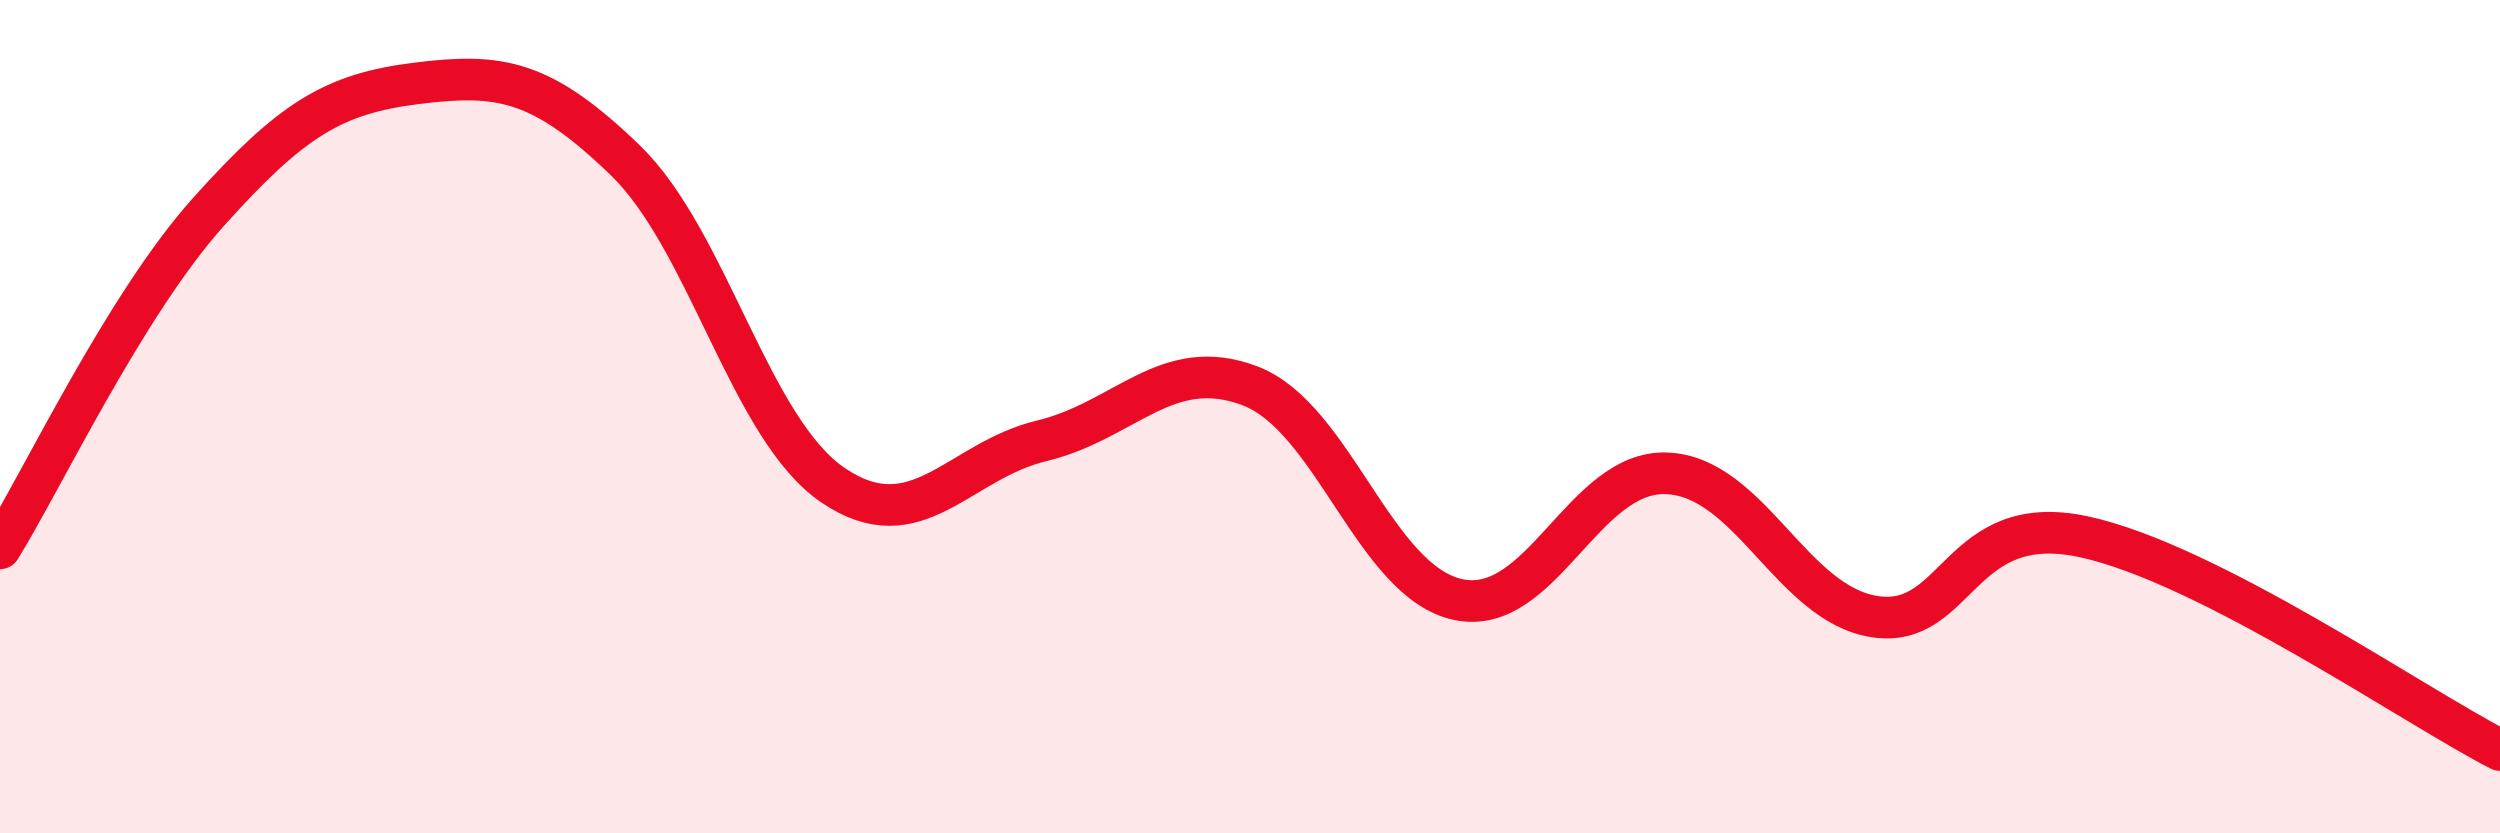 
    <svg width="60" height="20" viewBox="0 0 60 20" xmlns="http://www.w3.org/2000/svg">
      <path
        d="M 0,13.16 C 1,11.55 3,7.32 5,5.09 C 7,2.86 8,2.25 10,2 C 12,1.75 13,1.91 15,3.84 C 17,5.77 18,10.3 20,11.65 C 22,13 23,11.06 25,10.58 C 27,10.1 28,8.5 30,9.26 C 32,10.02 33,13.97 35,14.39 C 37,14.81 38,11.28 40,11.36 C 42,11.44 43,14.5 45,14.8 C 47,15.1 47,12.24 50,12.88 C 53,13.52 58,16.98 60,18L60 20L0 20Z"
        fill="#EB0A25"
        opacity="0.1"
        stroke-linecap="round"
        stroke-linejoin="round"
      />
      <path
        d="M 0,13.16 C 1,11.55 3,7.32 5,5.09 C 7,2.86 8,2.25 10,2 C 12,1.75 13,1.91 15,3.84 C 17,5.77 18,10.3 20,11.65 C 22,13 23,11.06 25,10.58 C 27,10.1 28,8.5 30,9.26 C 32,10.02 33,13.97 35,14.39 C 37,14.81 38,11.28 40,11.36 C 42,11.44 43,14.5 45,14.8 C 47,15.1 47,12.24 50,12.88 C 53,13.52 58,16.98 60,18"
        stroke="#EB0A25"
        stroke-width="1"
        fill="none"
        stroke-linecap="round"
        stroke-linejoin="round"
      />
    </svg>
  